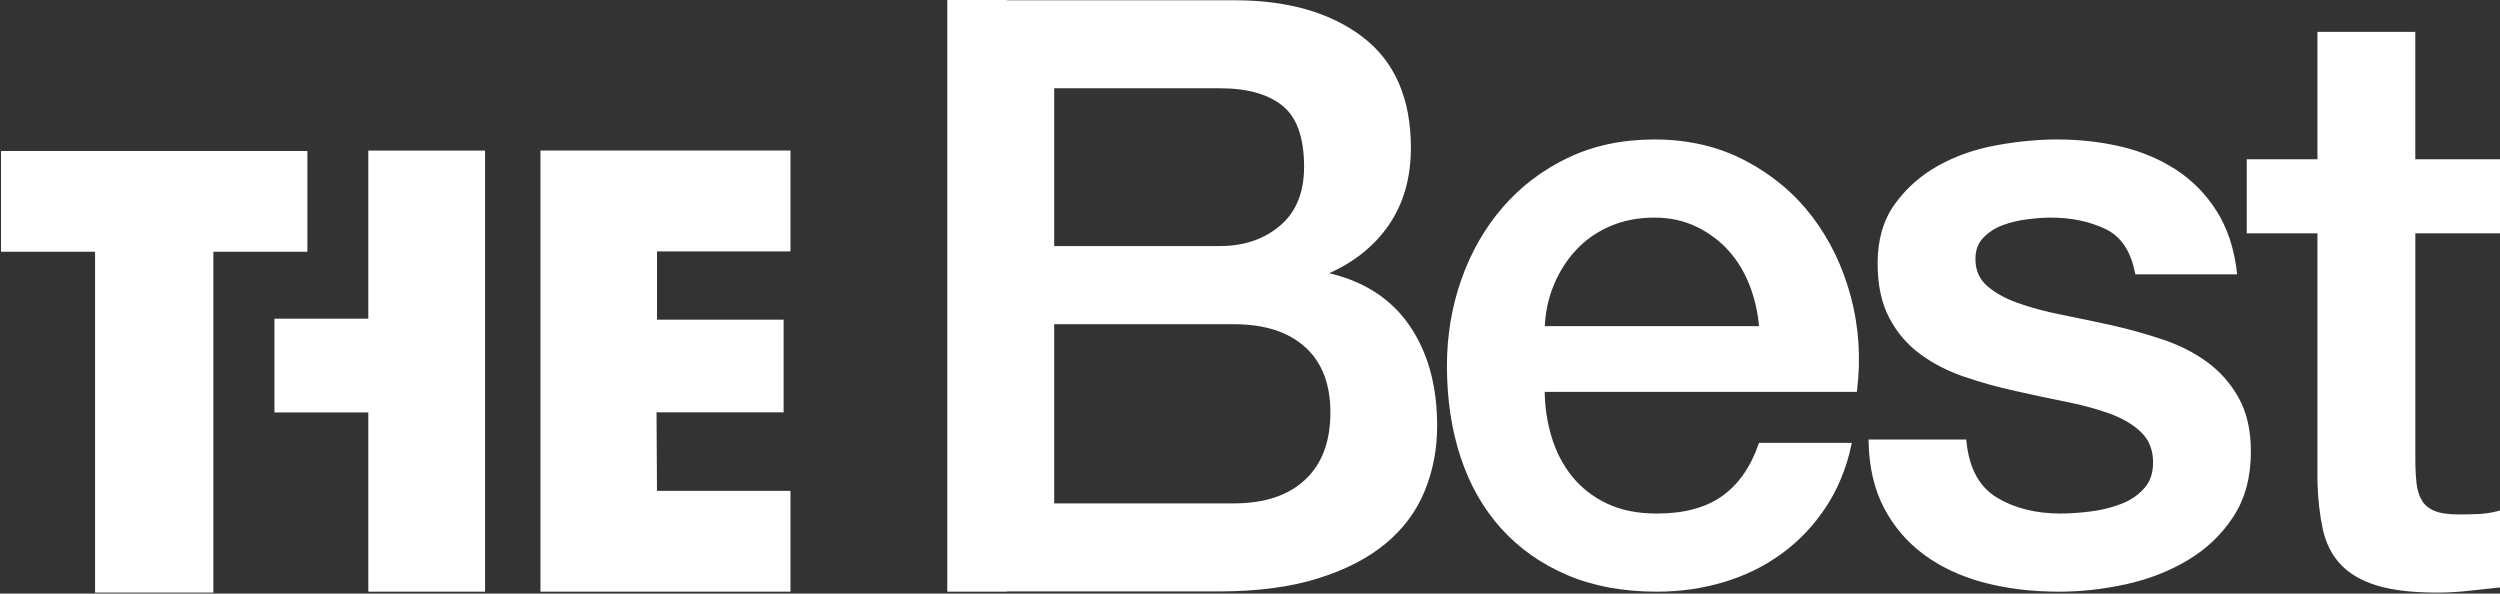 <svg width="602.157" height="142.983" viewBox="0 0 602.157 142.983" xmlns="http://www.w3.org/2000/svg" xmlns:xlink="http://www.w3.org/1999/xlink" id="svg39" overflow="hidden"><rect x="0" y="0" width="602.157" height="142.983" fill="#333333" stroke="none"/><defs id="defs43"></defs><g id="Layer_1" transform="translate(-104.046 -142.174)"><g id="g12" transform="translate(-19.947 71.808)"><path d="M560.109 122.871C555.88 117.325 550.571 112.87 544.166 109.509 537.764 106.141 530.534 104.458 522.483 104.458 514.826 104.458 507.963 105.91 501.89 108.816 495.817 111.719 490.635 115.645 486.349 120.595 482.062 125.546 478.77 131.289 476.462 137.818 474.157 144.366 473.006 151.26 473.006 158.519 473.006 166.439 474.091 173.706 476.267 180.305 478.44 186.905 481.667 192.58 485.951 197.33 490.237 202.08 495.485 205.777 501.69 208.42 507.895 211.062 515.021 212.379 523.073 212.379 528.624 212.379 533.936 211.621 539.015 210.109 544.103 208.586 548.684 206.344 552.773 203.372 556.865 200.397 560.369 196.746 563.273 192.382 566.176 188.027 568.217 183.074 569.411 177.537L548.029 177.537C546.044 183.206 543.041 187.469 539.015 190.301 534.992 193.147 529.675 194.559 523.073 194.559 518.323 194.559 514.231 193.737 510.798 192.088 507.362 190.433 504.527 188.222 502.283 185.451 500.038 182.679 498.354 179.446 497.235 175.753 496.112 172.053 495.554 168.222 495.554 164.26L570.797 164.26C571.722 156.615 571.224 149.185 569.314 141.984 567.399 134.791 564.329 128.415 560.109 122.871M495.554 149.408C495.68 145.583 496.444 142.021 497.827 138.714 499.216 135.415 501.063 132.541 503.373 130.104 505.684 127.659 508.453 125.743 511.685 124.36 514.924 122.974 518.523 122.279 522.483 122.279 526.305 122.279 529.776 123.037 532.876 124.552 535.972 126.072 538.62 128.054 540.796 130.493 542.975 132.936 544.687 135.816 545.95 139.109 547.204 142.419 547.954 145.849 548.221 149.414L495.554 149.414Z" id="path8" fill="#FFFFFF"/><path d="M560.109 122.871C555.88 117.325 550.571 112.87 544.166 109.509 537.764 106.141 530.534 104.458 522.483 104.458 514.826 104.458 507.963 105.91 501.89 108.816 495.817 111.719 490.635 115.645 486.349 120.595 482.062 125.546 478.77 131.289 476.462 137.818 474.157 144.366 473.006 151.26 473.006 158.519 473.006 166.439 474.091 173.706 476.267 180.305 478.44 186.905 481.667 192.58 485.951 197.33 490.237 202.08 495.485 205.777 501.69 208.42 507.895 211.062 515.021 212.379 523.073 212.379 528.624 212.379 533.936 211.621 539.015 210.109 544.103 208.586 548.684 206.344 552.773 203.372 556.865 200.397 560.369 196.746 563.273 192.382 566.176 188.027 568.217 183.074 569.411 177.537L548.029 177.537C546.044 183.206 543.041 187.469 539.015 190.301 534.992 193.147 529.675 194.559 523.073 194.559 518.323 194.559 514.231 193.737 510.798 192.088 507.362 190.433 504.527 188.222 502.283 185.451 500.038 182.679 498.354 179.446 497.235 175.753 496.112 172.053 495.554 168.222 495.554 164.26L570.797 164.26C571.722 156.615 571.224 149.185 569.314 141.984 567.399 134.791 564.329 128.415 560.109 122.871M495.554 149.408C495.68 145.583 496.444 142.021 497.827 138.714 499.216 135.415 501.063 132.541 503.373 130.104 505.684 127.659 508.453 125.743 511.685 124.36 514.924 122.974 518.523 122.279 522.483 122.279 526.305 122.279 529.776 123.037 532.876 124.552 535.972 126.072 538.62 128.054 540.796 130.493 542.975 132.936 544.687 135.816 545.95 139.109 547.204 142.419 547.954 145.849 548.221 149.414L495.554 149.414Z" id="path10" stroke="#FFFFFF" fill="#FFFFFF"/></g><g id="g18" transform="translate(-19.947 71.808)"><path d="M655.254 157.926C652.151 155.678 648.617 153.9 644.658 152.578 640.698 151.26 636.666 150.141 632.578 149.21 628.351 148.291 624.263 147.435 620.306 146.636 616.34 145.849 612.807 144.884 609.703 143.764 606.605 142.654 604.088 141.225 602.178 139.51 600.271 137.792 599.304 135.547 599.304 132.773 599.304 130.531 599.971 128.715 601.288 127.327 602.608 125.944 604.229 124.884 606.138 124.16 608.054 123.435 610.101 122.94 612.283 122.68 614.462 122.413 616.34 122.279 617.926 122.279 622.943 122.279 627.398 123.201 631.289 125.05 635.183 126.9 637.66 130.531 638.719 135.942L662.284 135.942C661.617 130.27 659.999 125.417 657.428 121.388 654.857 117.362 651.618 114.093 647.727 111.582 643.83 109.079 639.478 107.267 634.653 106.141 629.829 105.019 624.787 104.458 619.51 104.458 614.888 104.458 610.038 104.922 604.953 105.847 599.871 106.768 595.252 108.386 591.095 110.697 586.937 113.01 583.507 116.04 580.796 119.805 578.09 123.564 576.738 128.22 576.738 133.763 576.738 138.911 577.658 143.238 579.51 146.739 581.36 150.241 583.831 153.113 586.937 155.355 590.03 157.603 593.534 159.384 597.431 160.695 601.317 162.021 605.38 163.146 609.606 164.065 613.694 164.993 617.726 165.846 621.686 166.636 625.646 167.429 629.173 168.386 632.283 169.508 635.381 170.633 637.929 172.119 639.902 173.963 641.883 175.816 642.937 178.192 643.071 181.093 643.2 183.999 642.51 186.338 640.99 188.131 639.478 189.906 637.528 191.26 635.152 192.185 632.778 193.107 630.238 193.737 627.533 194.069 624.824 194.392 622.41 194.559 620.306 194.559 614.23 194.559 609.013 193.241 604.664 190.599 600.306 187.956 597.801 183.34 597.139 176.738L574.56 176.738C574.688 182.813 575.914 188.059 578.227 192.48 580.538 196.904 583.702 200.6 587.733 203.569 591.756 206.541 596.512 208.752 601.984 210.203 607.464 211.655 613.442 212.379 619.911 212.379 625.188 212.379 630.53 211.79 635.948 210.604 641.359 209.413 646.275 207.503 650.699 204.86 655.117 202.226 658.722 198.793 661.491 194.567 664.268 190.335 665.648 185.193 665.648 179.114 665.648 174.106 664.692 169.874 662.776 166.444 660.861 163.006 658.353 160.174 655.254 157.926Z" id="path14" fill="#FFFFFF"/><path d="M655.254 157.926C652.151 155.678 648.617 153.9 644.658 152.578 640.698 151.26 636.666 150.141 632.578 149.21 628.351 148.291 624.263 147.435 620.306 146.636 616.34 145.849 612.807 144.884 609.703 143.764 606.605 142.654 604.088 141.225 602.178 139.51 600.271 137.792 599.304 135.547 599.304 132.773 599.304 130.531 599.971 128.715 601.288 127.327 602.608 125.944 604.229 124.884 606.138 124.16 608.054 123.435 610.101 122.94 612.283 122.68 614.462 122.413 616.34 122.279 617.926 122.279 622.943 122.279 627.398 123.201 631.289 125.05 635.183 126.9 637.66 130.531 638.719 135.942L662.284 135.942C661.617 130.27 659.999 125.417 657.428 121.388 654.857 117.362 651.618 114.093 647.727 111.582 643.83 109.079 639.478 107.267 634.653 106.141 629.829 105.019 624.787 104.458 619.51 104.458 614.888 104.458 610.038 104.922 604.953 105.847 599.871 106.768 595.252 108.386 591.095 110.697 586.937 113.01 583.507 116.04 580.796 119.805 578.09 123.564 576.738 128.22 576.738 133.763 576.738 138.911 577.658 143.238 579.51 146.739 581.36 150.241 583.831 153.113 586.937 155.355 590.03 157.603 593.534 159.384 597.431 160.695 601.317 162.021 605.38 163.146 609.606 164.065 613.694 164.993 617.726 165.846 621.686 166.636 625.646 167.429 629.173 168.386 632.283 169.508 635.381 170.633 637.929 172.119 639.902 173.963 641.883 175.816 642.937 178.192 643.071 181.093 643.2 183.999 642.51 186.338 640.99 188.131 639.478 189.906 637.528 191.26 635.152 192.185 632.778 193.107 630.238 193.737 627.533 194.069 624.824 194.392 622.41 194.559 620.306 194.559 614.23 194.559 609.013 193.241 604.664 190.599 600.306 187.956 597.801 183.34 597.139 176.738L574.56 176.738C574.688 182.813 575.914 188.059 578.227 192.48 580.538 196.904 583.702 200.6 587.733 203.569 591.756 206.541 596.512 208.752 601.984 210.203 607.464 211.655 613.442 212.379 619.911 212.379 625.188 212.379 630.53 211.79 635.948 210.604 641.359 209.413 646.275 207.503 650.699 204.86 655.117 202.226 658.722 198.793 661.491 194.567 664.268 190.335 665.648 185.193 665.648 179.114 665.648 174.106 664.692 169.874 662.776 166.444 660.861 163.006 658.353 160.174 655.254 157.926Z" id="path16" stroke="#FFFFFF" fill="#FFFFFF"/></g><g id="g24" transform="translate(-19.947 71.808)"><path d="M725.65 126.063 725.65 109.23 705.25 109.23 705.25 78.534 682.679 78.534 682.679 109.23 665.648 109.23 665.648 126.063 682.679 126.063 682.679 186.457C682.808 190.683 683.24 194.446 683.964 197.744 684.692 201.048 686.075 203.785 688.122 205.962 690.166 208.14 693.006 209.798 696.643 210.915 700.271 212.032 705.058 212.599 710.993 212.599 713.499 212.599 715.944 212.464 718.32 212.203 720.703 211.937 723.139 211.674 725.65 211.405L725.65 193.982C724.064 194.383 722.478 194.612 720.9 194.683 719.314 194.746 717.728 194.778 716.141 194.778 713.633 194.778 711.652 194.48 710.2 193.887 708.749 193.286 707.661 192.401 706.936 191.21 706.212 190.022 705.745 188.579 705.553 186.858 705.358 185.146 705.258 183.093 705.258 180.713L705.258 126.063Z" id="path20" fill="#FFFFFF"/><path d="M725.65 126.063 725.65 109.23 705.25 109.23 705.25 78.534 682.679 78.534 682.679 109.23 665.648 109.23 665.648 126.063 682.679 126.063 682.679 186.457C682.808 190.683 683.24 194.446 683.964 197.744 684.692 201.048 686.075 203.785 688.122 205.962 690.166 208.14 693.006 209.798 696.643 210.915 700.271 212.032 705.058 212.599 710.993 212.599 713.499 212.599 715.944 212.464 718.32 212.203 720.703 211.937 723.139 211.674 725.65 211.405L725.65 193.982C724.064 194.383 722.478 194.612 720.9 194.683 719.314 194.746 717.728 194.778 716.141 194.778 713.633 194.778 711.652 194.48 710.2 193.887 708.749 193.286 707.661 192.401 706.936 191.21 706.212 190.022 705.745 188.579 705.553 186.858 705.358 185.146 705.258 183.093 705.258 180.713L705.258 126.063Z" id="path22" stroke="#FFFFFF" fill="#FFFFFF"/></g><g id="g30" transform="translate(-19.947 71.808)"><path d="M366.085 70.866 366.085 70.929 421.37 70.929C434.04 70.929 444.207 73.832 451.855 79.639 459.497 85.448 463.325 94.228 463.325 105.979 463.325 113.106 461.576 119.213 458.083 124.292 454.595 129.375 449.616 133.303 443.154 136.072L443.154 136.47C451.861 138.317 458.449 142.448 462.93 148.847 467.405 155.258 469.647 163.276 469.647 172.908 469.647 178.454 468.662 183.636 466.681 188.455 464.708 193.274 461.61 197.431 457.395 200.927 453.172 204.423 447.772 207.198 441.172 209.242 434.57 211.292 426.719 212.317 417.611 212.317L366.085 212.317 366.085 212.379 352.659 212.379 352.659 165.873 352.659 165.872 352.659 70.929 352.659 70.929 352.659 70.866ZM421.172 147.957 377.41 147.957 377.41 192.114 421.172 192.114C428.7 192.114 434.538 190.167 438.698 186.27 442.856 182.382 444.935 176.867 444.935 169.738 444.935 162.74 442.859 157.363 438.698 153.603 434.541 149.841 428.7 147.957 421.172 147.957ZM417.808 91.127 377.41 91.127 377.41 130.131 417.808 130.131C423.747 130.131 428.7 128.45 432.657 125.08 436.62 121.718 438.598 116.865 438.598 110.529 438.598 103.399 436.814 98.383 433.252 95.479 429.688 92.576 424.537 91.127 417.808 91.127Z" id="path26" fill="#FFFFFF"/><path d="M366.085 70.866 366.085 70.929 421.37 70.929C434.04 70.929 444.207 73.832 451.855 79.639 459.497 85.448 463.325 94.228 463.325 105.979 463.325 113.106 461.576 119.213 458.083 124.292 454.595 129.375 449.616 133.303 443.154 136.072L443.154 136.47C451.861 138.317 458.449 142.448 462.93 148.847 467.405 155.258 469.647 163.276 469.647 172.908 469.647 178.454 468.662 183.636 466.681 188.455 464.708 193.274 461.61 197.431 457.395 200.927 453.172 204.423 447.772 207.198 441.172 209.242 434.57 211.292 426.719 212.317 417.611 212.317L366.085 212.317 366.085 212.379 352.659 212.379 352.659 165.873 352.659 165.872 352.659 70.929 352.659 70.929 352.659 70.866ZM421.172 147.957 377.41 147.957 377.41 192.114 421.172 192.114C428.7 192.114 434.538 190.167 438.698 186.27 442.856 182.382 444.935 176.867 444.935 169.738 444.935 162.74 442.859 157.363 438.698 153.603 434.541 149.841 428.7 147.957 421.172 147.957ZM417.808 91.127 377.41 91.127 377.41 130.131 417.808 130.131C423.747 130.131 428.7 128.45 432.657 125.08 436.62 121.718 438.598 116.865 438.598 110.529 438.598 103.399 436.814 98.383 433.252 95.479 429.688 92.576 424.537 91.127 417.808 91.127Z" id="path28" stroke="#FFFFFF" fill="#FFFFFF"/></g><path d="M154.935 284.407 127.447 284.407 127.447 202.311 104.796 202.311 104.796 179.039 177.586 179.039 177.586 202.311 154.935 202.311Z" id="path32" stroke="#FFFFFF" fill="#FFFFFF"/><path d="M193.258 178.939 193.258 219.432 170.648 219.432 170.648 241.017 193.258 241.017 193.258 284.188 220.376 284.188 220.376 178.939Z" id="path34" stroke="#FFFFFF" fill="#FFFFFF"/><path d="M234.72 284.187 234.72 178.939 293.944 178.939 293.944 202.22 261.792 202.22 261.792 219.674 292.29 219.674 292.29 240.994 261.678 240.994 261.792 260.905 293.944 260.905 293.944 284.187Z" id="path36" stroke="#FFFFFF" fill="#FFFFFF"/></g></svg>